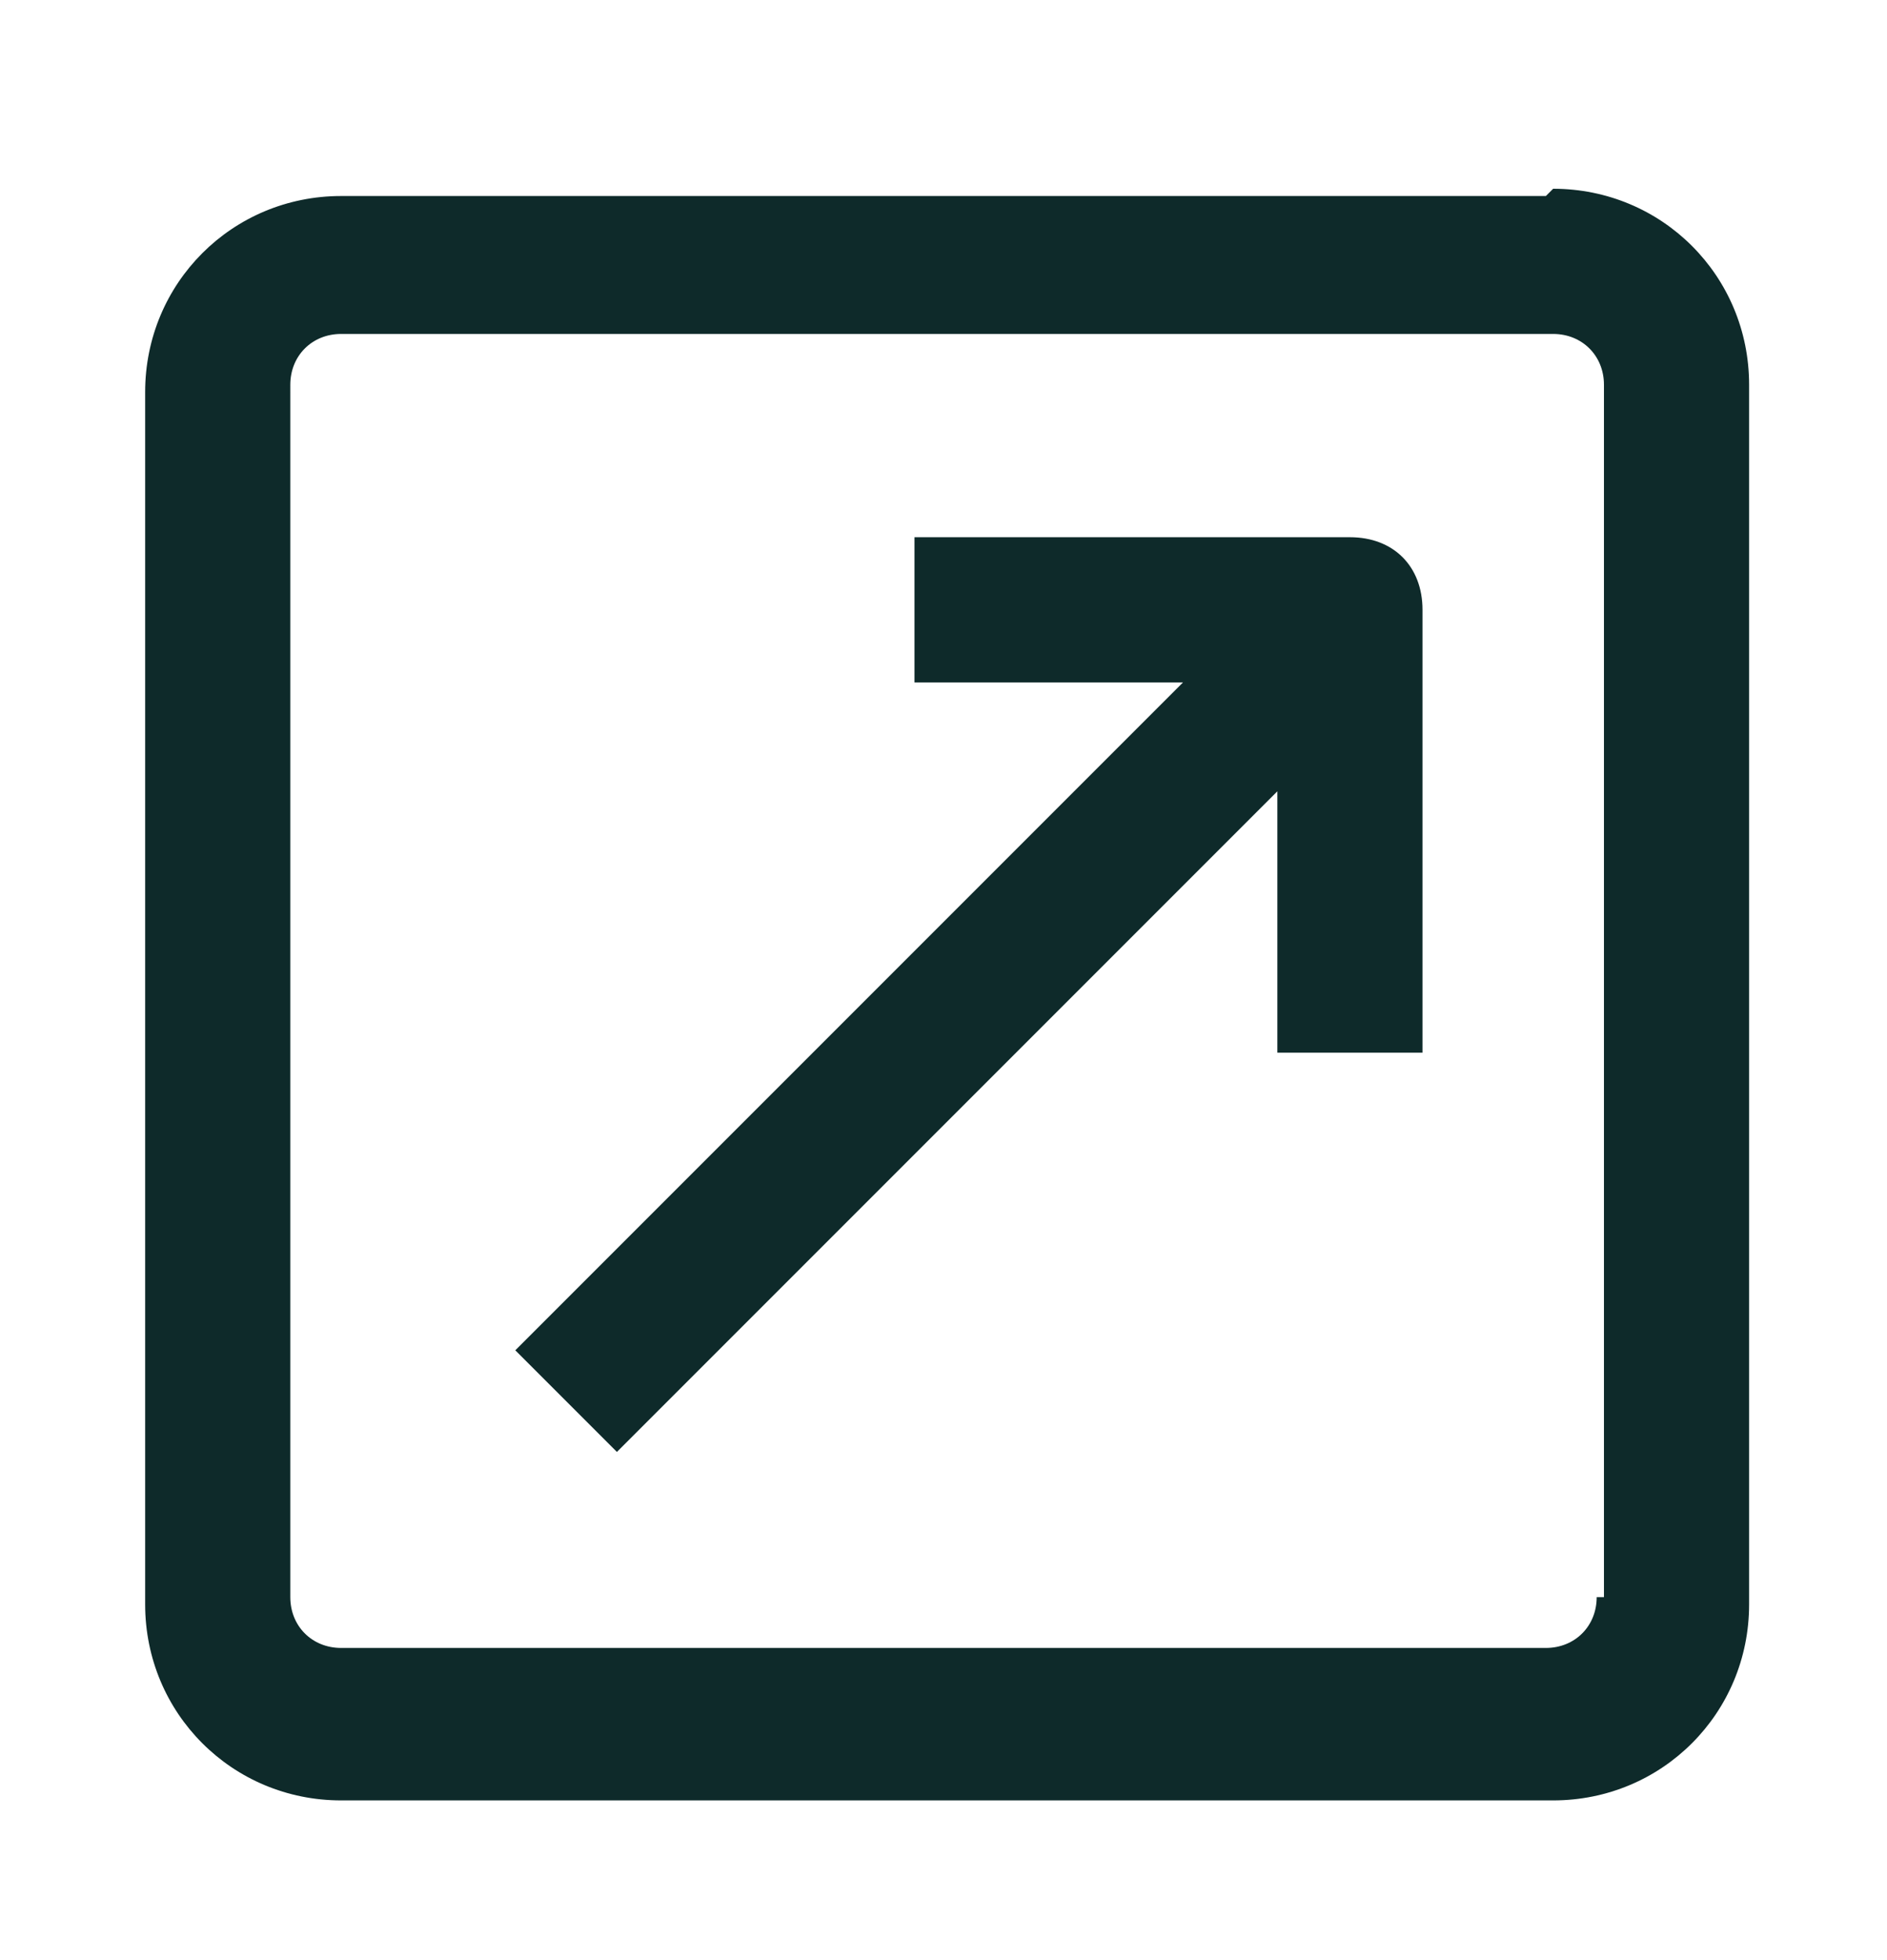 <?xml version="1.0" encoding="UTF-8"?>
<svg id="Layer_1" xmlns="http://www.w3.org/2000/svg" version="1.1" viewBox="0 0 26 27">
  <!-- Generator: Adobe Illustrator 29.4.0, SVG Export Plug-In . SVG Version: 2.1.0 Build 152)  -->
  <defs>
    <style>
      .st0 {
        fill: #0e2a2a;
      }
    </style>
  </defs>
  <path class="st0" d="M18.6,7.4h-6v2h3.7l-9.2,9.2,1.4,1.4,9.1-9.1v3.6h2v-6.1c0-.6-.4-1-1-1Z"/>
  <path class="st0" d="M21.3,2.7H4.7c-1.5,0-2.7,1.2-2.7,2.7v16.7c0,1.5,1.2,2.7,2.7,2.7h16.7c1.5,0,2.7-1.2,2.7-2.7V5.3c0-1.5-1.2-2.7-2.7-2.7ZM22,22c0,.4-.3.7-.7.7H4.7c-.4,0-.7-.3-.7-.7V5.3c0-.4.3-.7.7-.7h16.7c.4,0,.7.3.7.7v16.7Z"/>
</svg>